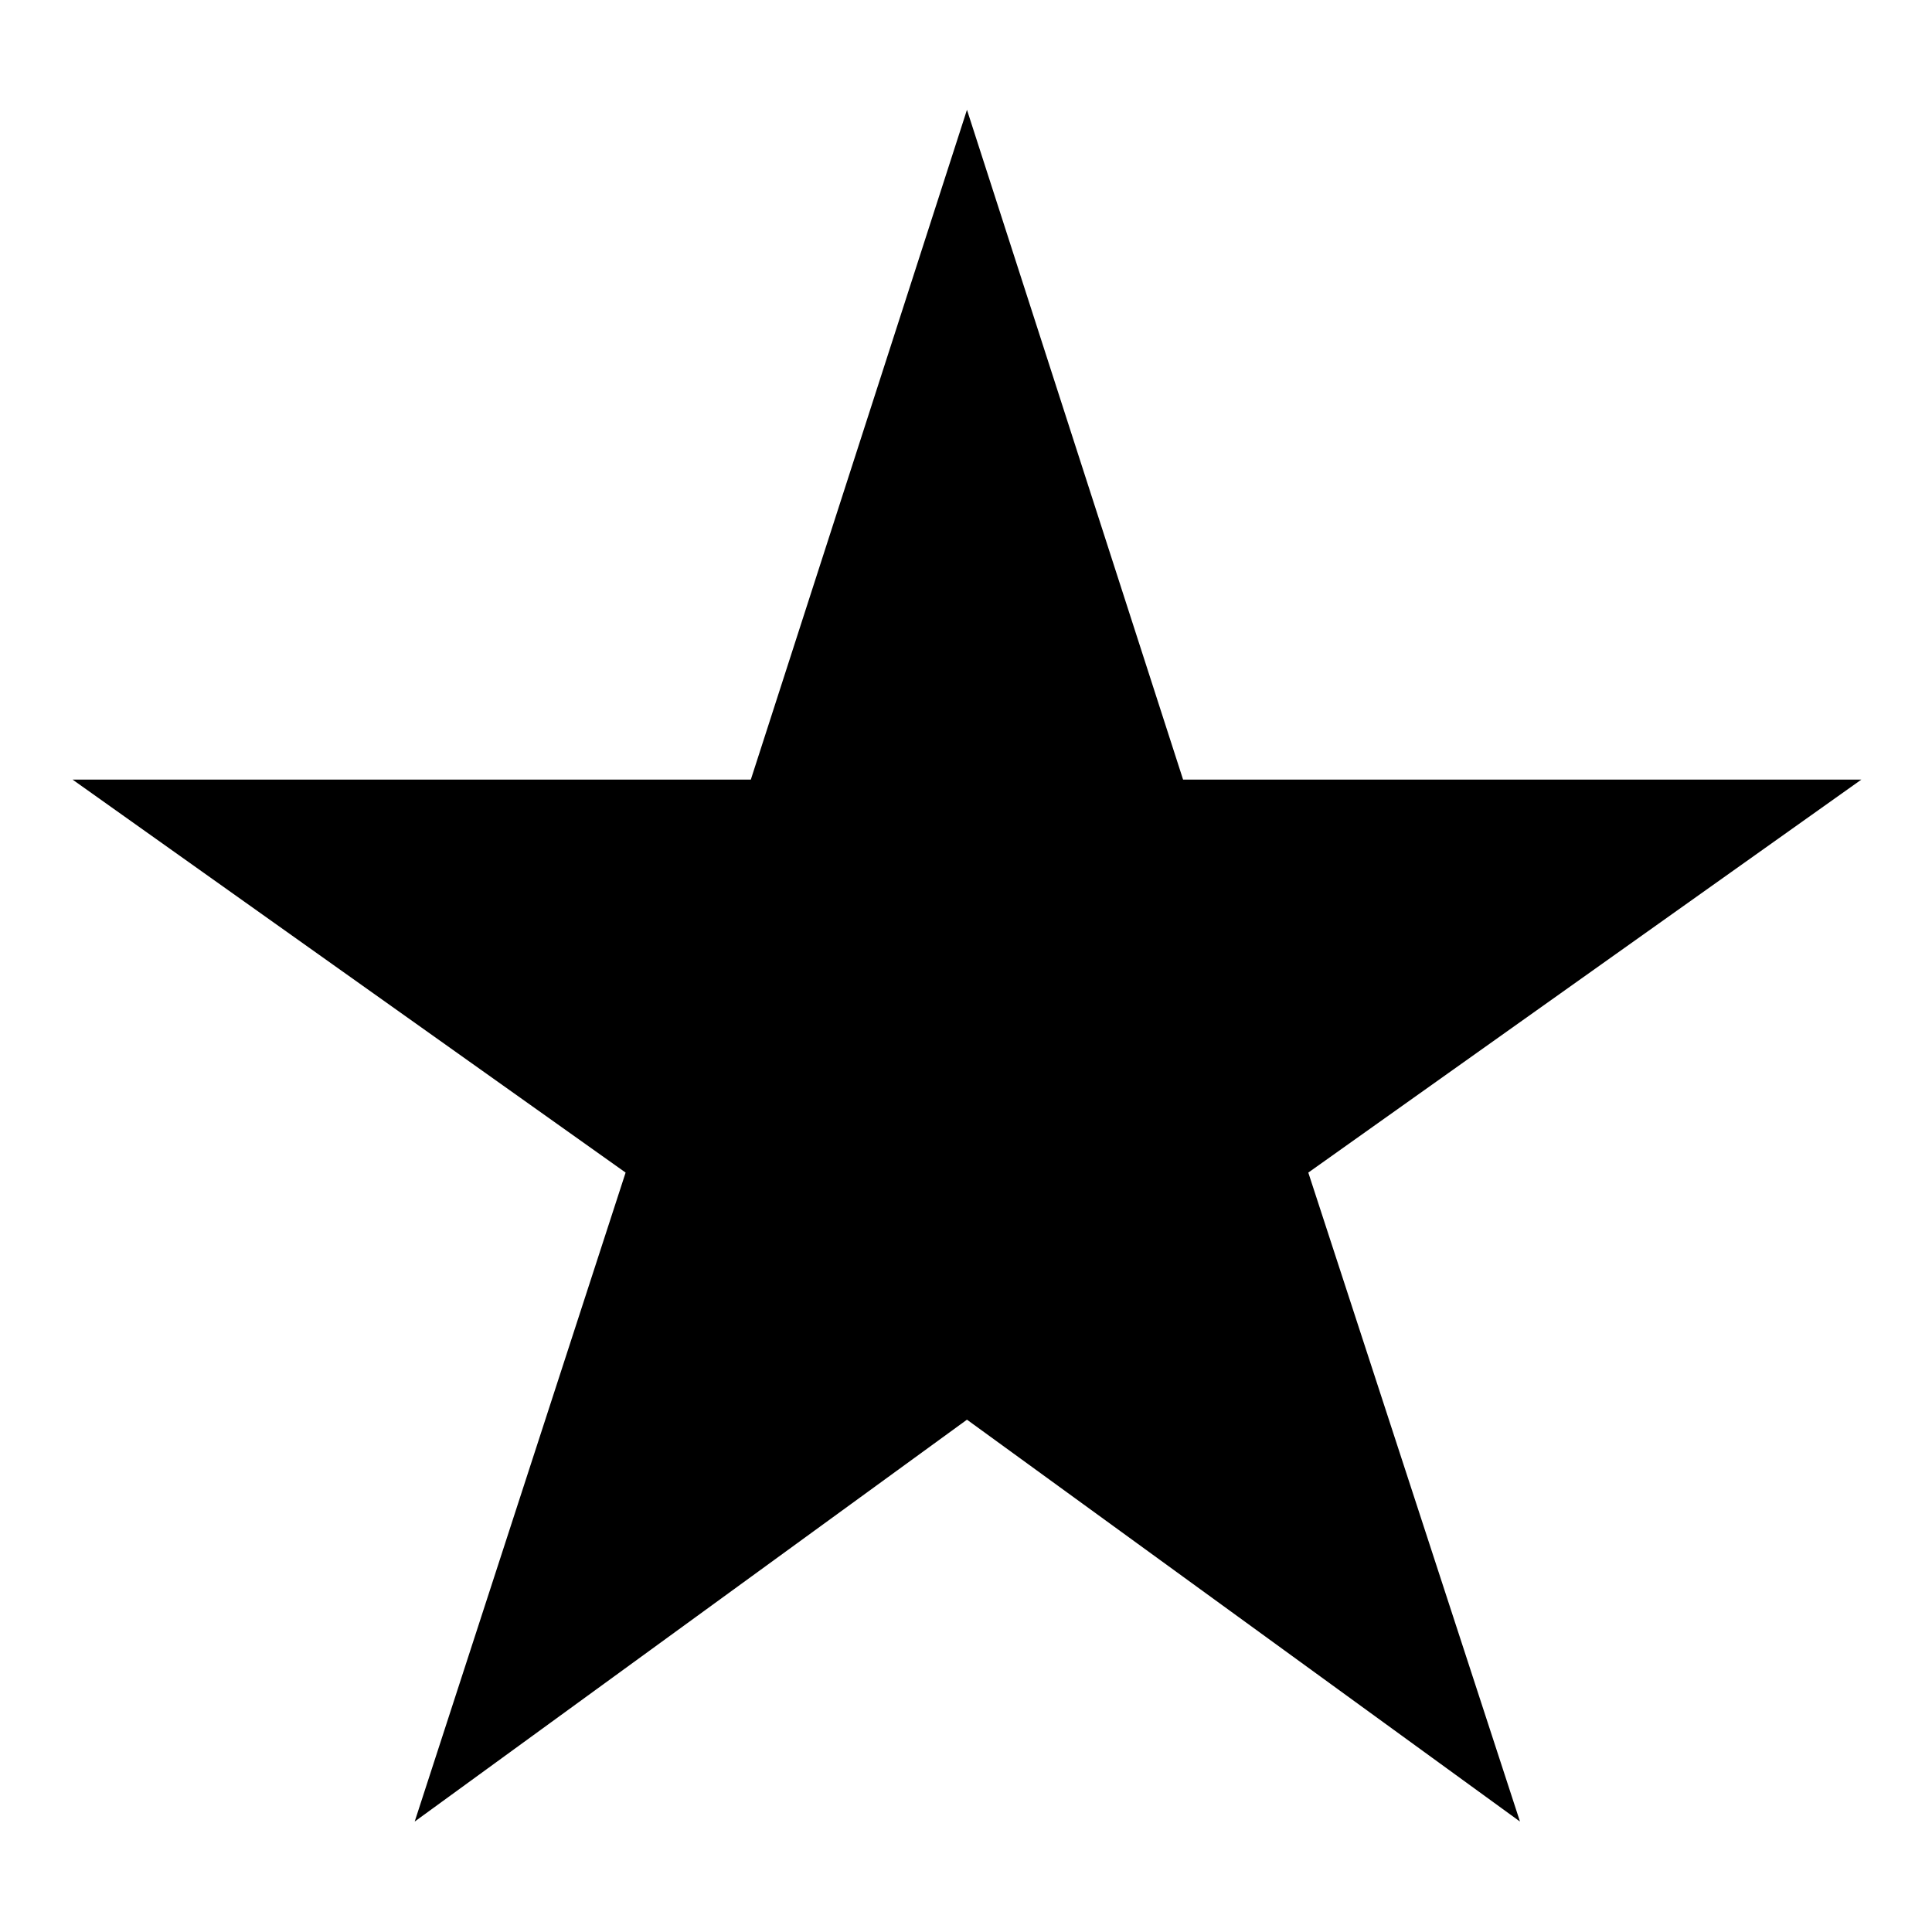 <svg xmlns="http://www.w3.org/2000/svg" xmlns:xlink="http://www.w3.org/1999/xlink" width="500" zoomAndPan="magnify" viewBox="0 0 375 375" height="500" preserveAspectRatio="xMidYMid meet" version="1.0"><defs><clipPath id="75e3327b73"><path d="M 14.062 21.312 L 361.312 21.312 L 361.312 353.562 L 14.062 353.562 Z M 14.062 21.312 " clip-rule="nonzero"/></clipPath></defs><g clip-path="url(#75e3327b73)"><path fill="#000000" d="M 187.688 275.559 L 295.027 353.562 L 253.941 227.598 L 361.281 151.324 L 229.637 151.324 L 187.688 21.312 L 145.734 151.324 L 14.09 151.324 L 121.43 227.598 L 80.492 353.562 Z M 187.688 275.559 " fill-opacity="1" fill-rule="nonzero"/></g></svg>